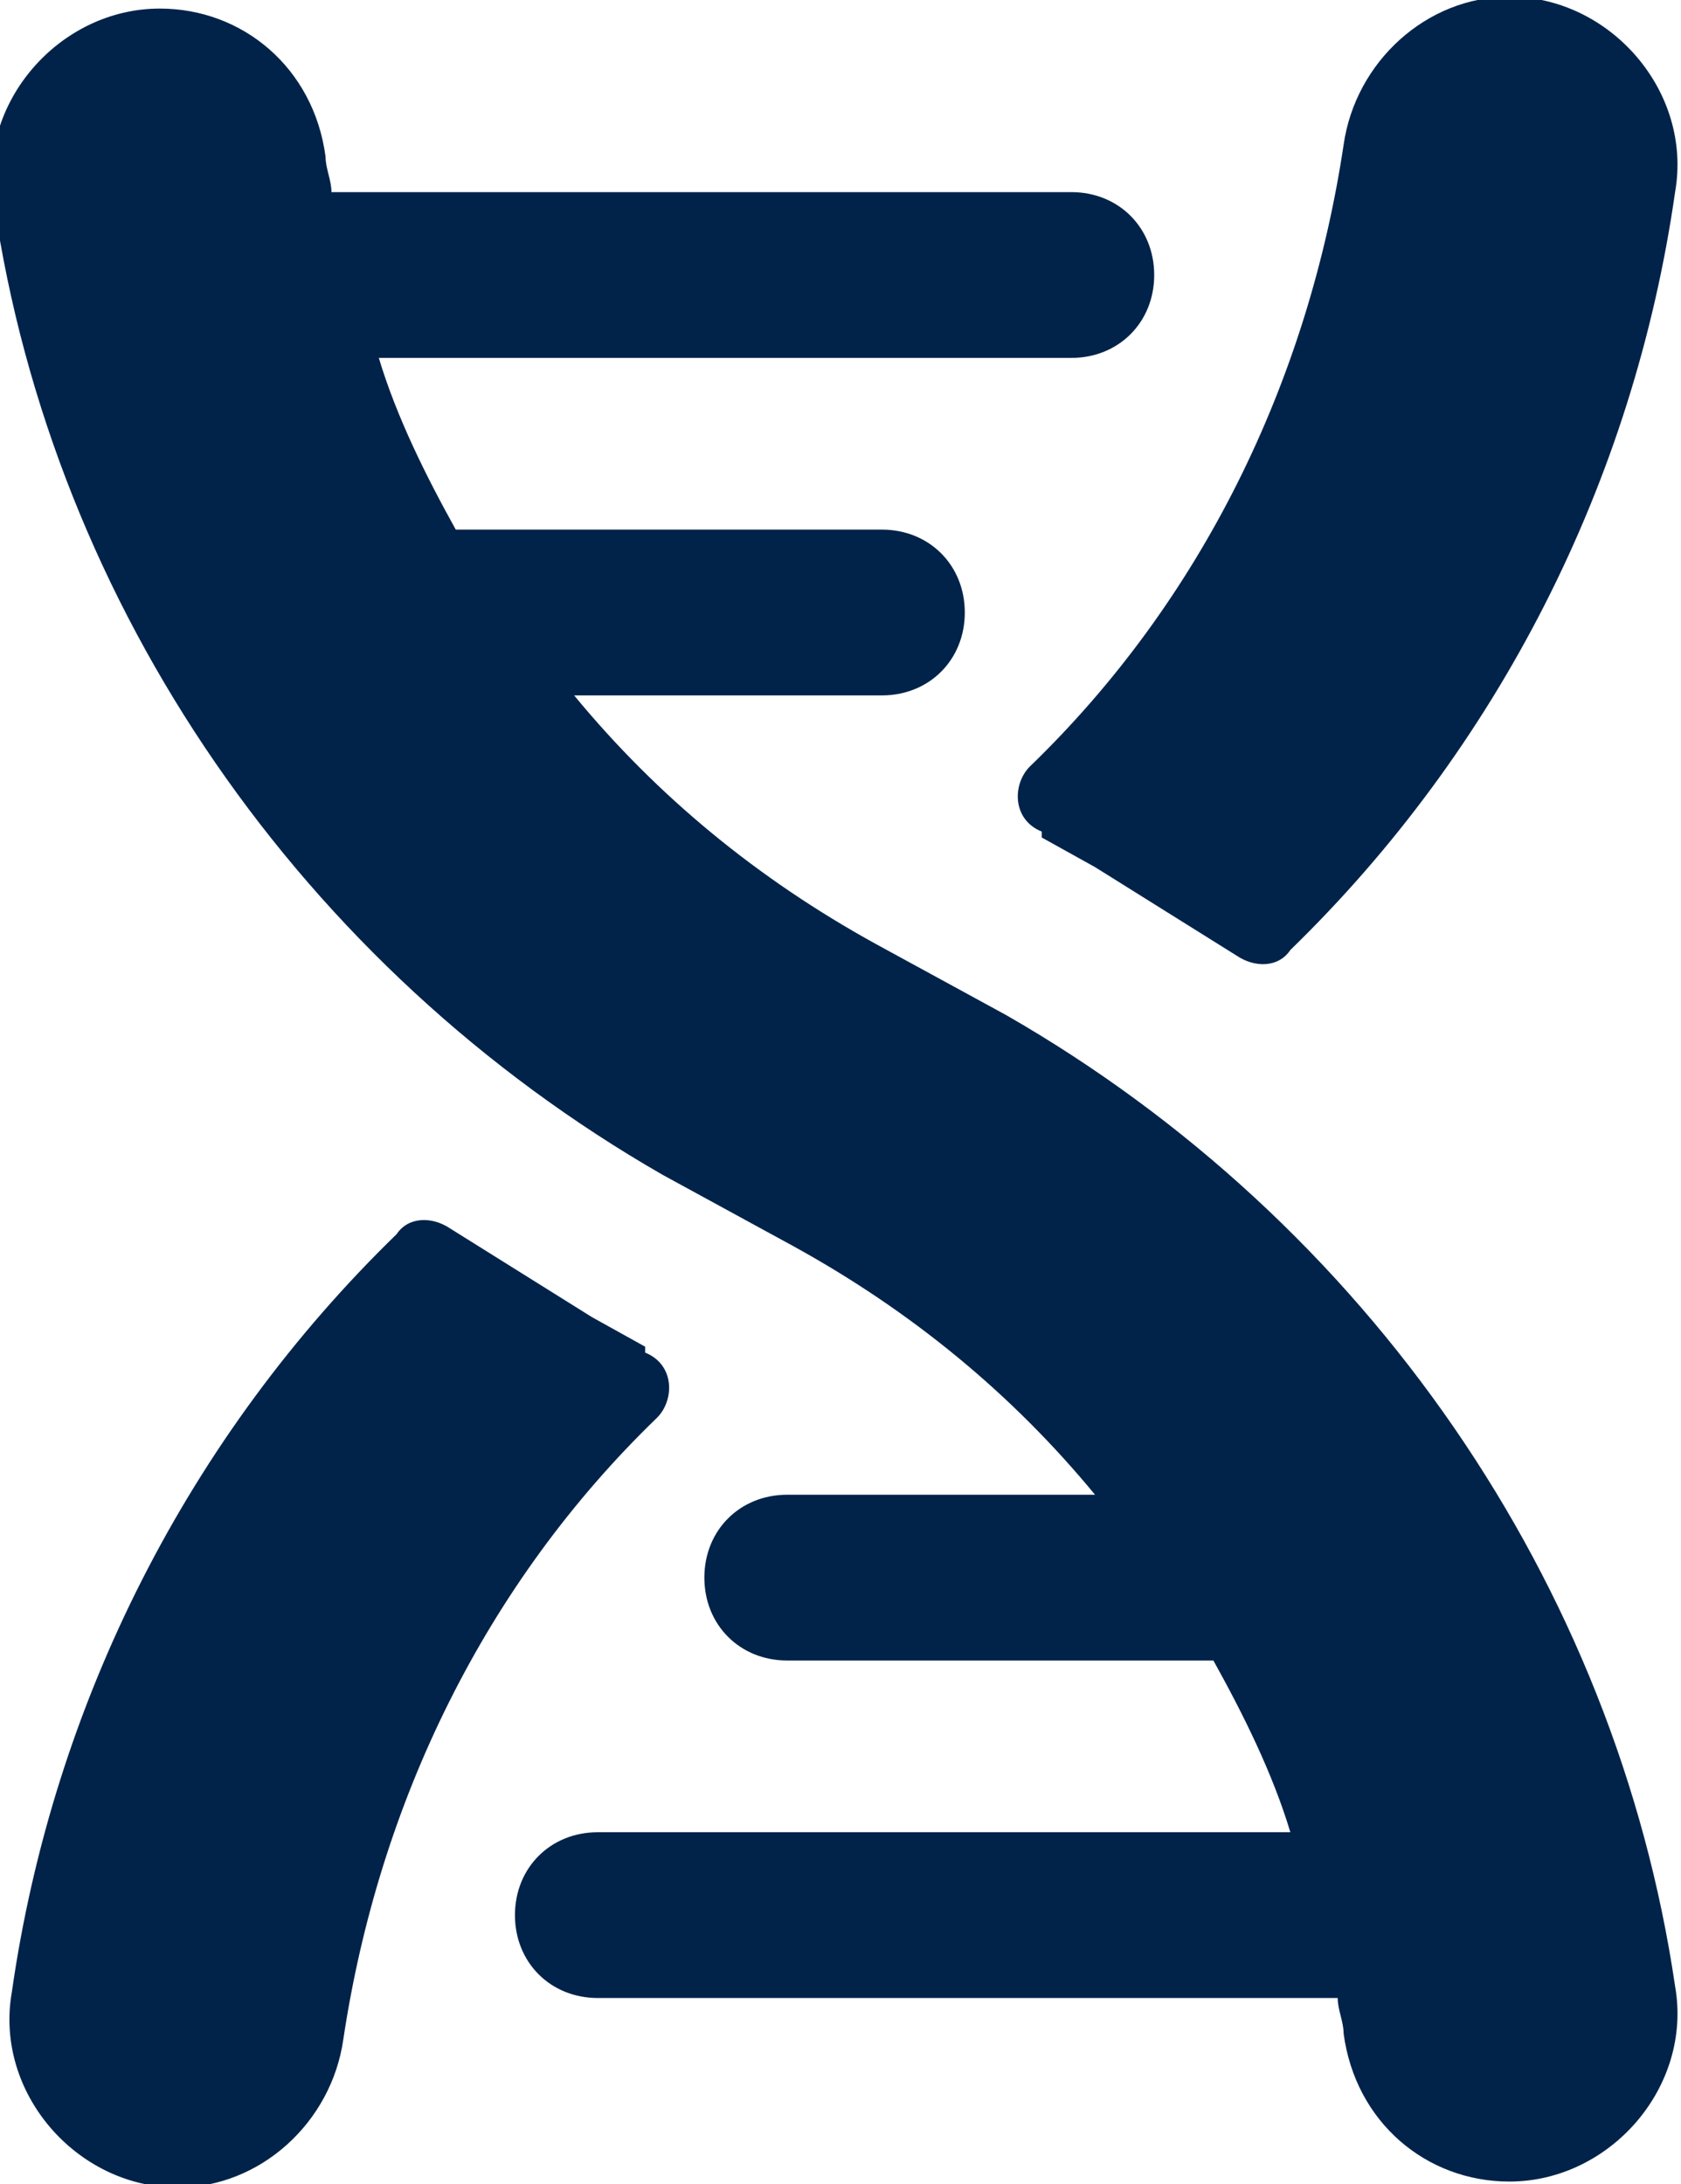 <?xml version="1.0" encoding="UTF-8"?>
<!DOCTYPE svg PUBLIC "-//W3C//DTD SVG 1.1//EN" "http://www.w3.org/Graphics/SVG/1.1/DTD/svg11.dtd">
<!-- Creator: CorelDRAW -->
<svg xmlns="http://www.w3.org/2000/svg" xml:space="preserve" width="4.563mm" height="5.927mm" version="1.1" style="shape-rendering:geometricPrecision; text-rendering:geometricPrecision; image-rendering:optimizeQuality; fill-rule:evenodd; clip-rule:evenodd"
viewBox="0 0 2.84 3.68"
 xmlns:xlink="http://www.w3.org/1999/xlink"
 xmlns:xodm="http://www.corel.com/coreldraw/odm/2003">
 <defs>
  <style type="text/css">
   <![CDATA[
    .fil0 {fill:#01234A;fill-rule:nonzero}
   ]]>
  </style>
 </defs>
 <g id="Layer_x0020_1">
  <path class="fil0" d="M2.55 3.68c-0.14,0 -0.26,-0.1 -0.28,-0.25 -0,-0.02 -0.01,-0.04 -0.01,-0.06l-1.25 0c-0.08,0 -0.14,-0.06 -0.14,-0.14 0,-0.08 0.06,-0.14 0.14,-0.14l1.17 0c-0.03,-0.1 -0.08,-0.2 -0.13,-0.29l-0.72 0c-0.08,0 -0.14,-0.06 -0.14,-0.14 0,-0.08 0.06,-0.14 0.14,-0.14l0.52 0c-0.14,-0.17 -0.31,-0.31 -0.51,-0.42l-0.22 -0.12c-0.61,-0.35 -1.03,-0.96 -1.13,-1.64 -0.03,-0.17 0.11,-0.33 0.28,-0.33 0.14,0 0.26,0.1 0.28,0.25 0,0.02 0.01,0.04 0.01,0.06l1.25 0c0.08,0 0.14,0.06 0.14,0.14 0,0.08 -0.06,0.14 -0.14,0.14l-1.17 0c0.03,0.1 0.08,0.2 0.13,0.29l0.72 0c0.08,0 0.14,0.06 0.14,0.14 0,0.08 -0.06,0.14 -0.14,0.14l-0.52 0c0.14,0.17 0.31,0.31 0.51,0.42l0.22 0.12c0.61,0.35 1.03,0.96 1.13,1.64 0.03,0.17 -0.11,0.33 -0.28,0.33l0 0zm-0.79 -2.27l0.09 0.05c0.08,0.05 0.16,0.1 0.24,0.15 0.03,0.02 0.07,0.02 0.09,-0.01 0.35,-0.34 0.58,-0.79 0.65,-1.28 0.03,-0.17 -0.11,-0.33 -0.28,-0.33 -0.14,0 -0.26,0.11 -0.28,0.25 -0.06,0.4 -0.24,0.77 -0.53,1.05 -0.03,0.03 -0.03,0.09 0.02,0.11l0 0zm-0.67 0.86l-0.09 -0.05c-0.08,-0.05 -0.16,-0.1 -0.24,-0.15 -0.03,-0.02 -0.07,-0.02 -0.09,0.01 -0.35,0.34 -0.58,0.79 -0.65,1.28 -0.03,0.17 0.11,0.33 0.28,0.33 0.14,0 0.26,-0.11 0.28,-0.25 0.06,-0.4 0.24,-0.77 0.53,-1.05 0.03,-0.03 0.03,-0.09 -0.02,-0.11l0 0z"/>
 </g>
</svg>
